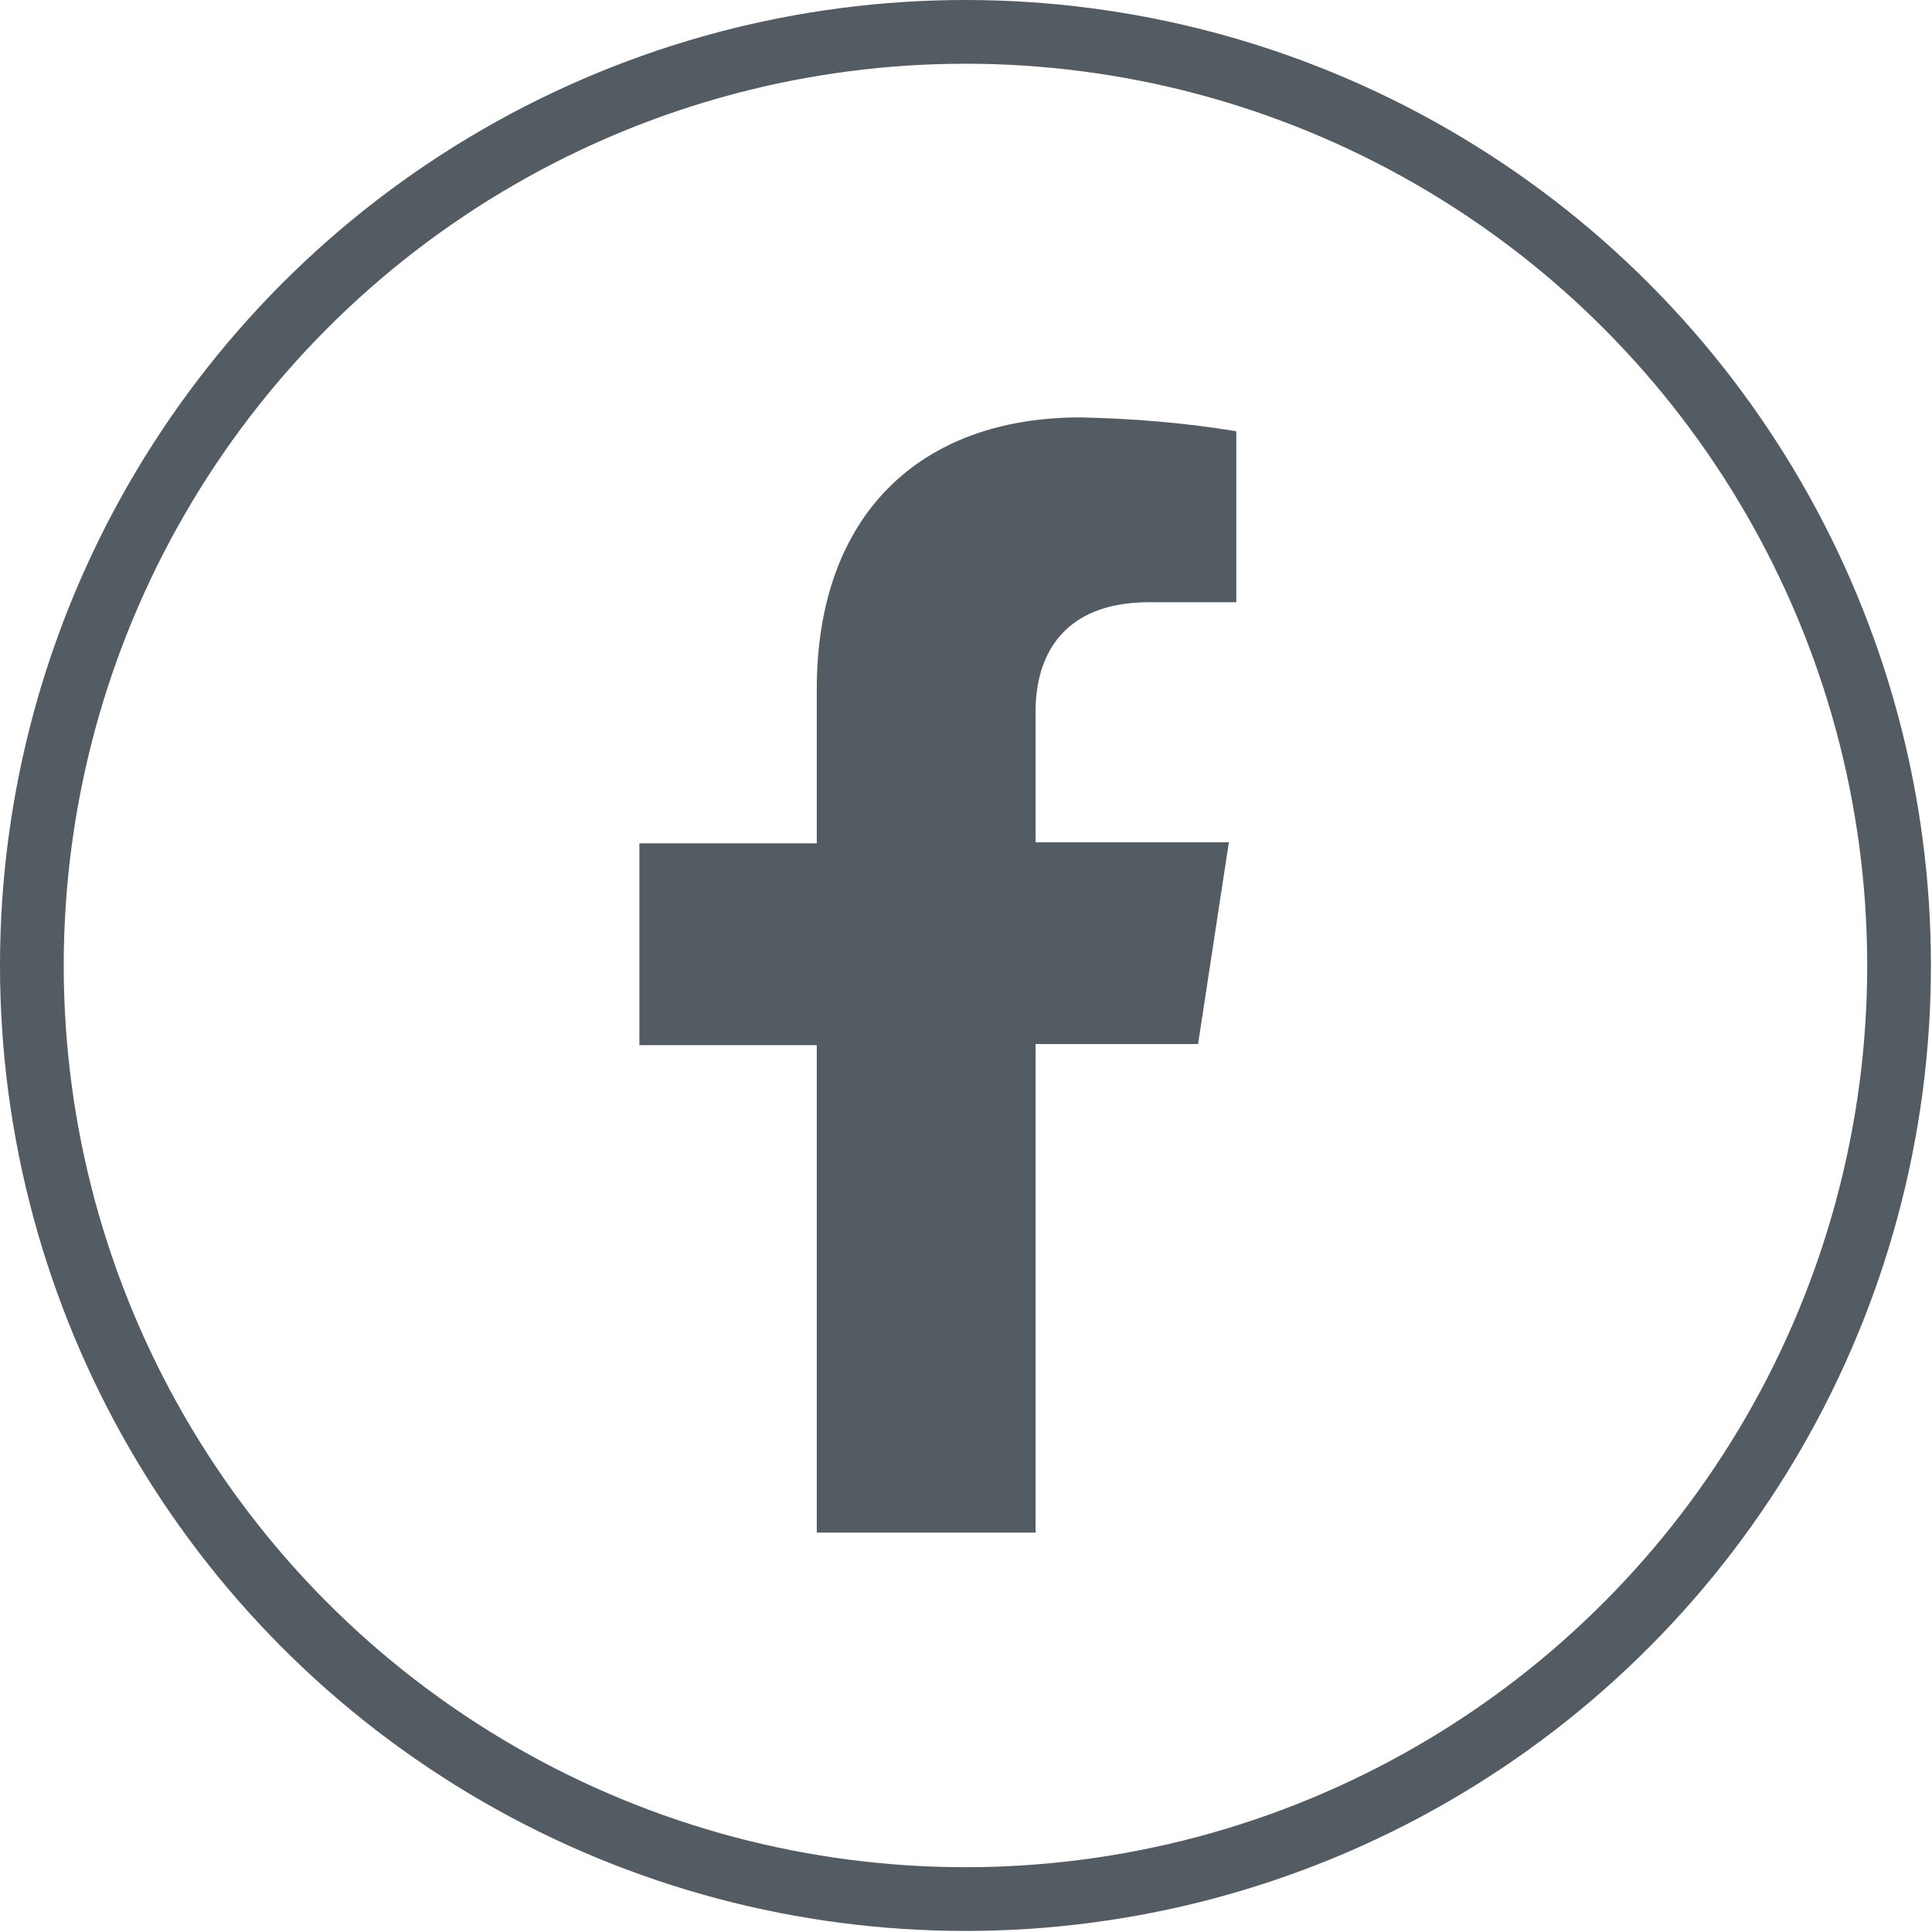 <svg version="1.1" xmlns="http://www.w3.org/2000/svg" xmlns:xlink="http://www.w3.org/1999/xlink" x="0px" y="0px" width="181.9px"
	 height="181.9px" viewBox="0 0 181.9 181.9" style="overflow:visible;enable-background:new 0 0 181.9 181.9;"
	 xml:space="preserve">
<style type="text/css">
	.st0{fill:#535B63;}
	.st1{fill:none;stroke:#535B63;stroke-width:6;stroke-miterlimit:10;}
</style>
<defs>
</defs>
<path class="st0" d="M112.8,98.3l2.9-19H97.5V67c0-5.2,2.5-10.3,10.7-10.3h8.2V40.6c-4.9-0.8-9.8-1.2-14.7-1.3
	c-15,0-24.8,9.1-24.8,25.6v14.5H60.2v19h16.7v45.9h20.6V98.3H112.8z"/>
<circle class="st1" cx="90.9" cy="90.9" r="87.9"/>
</svg>
